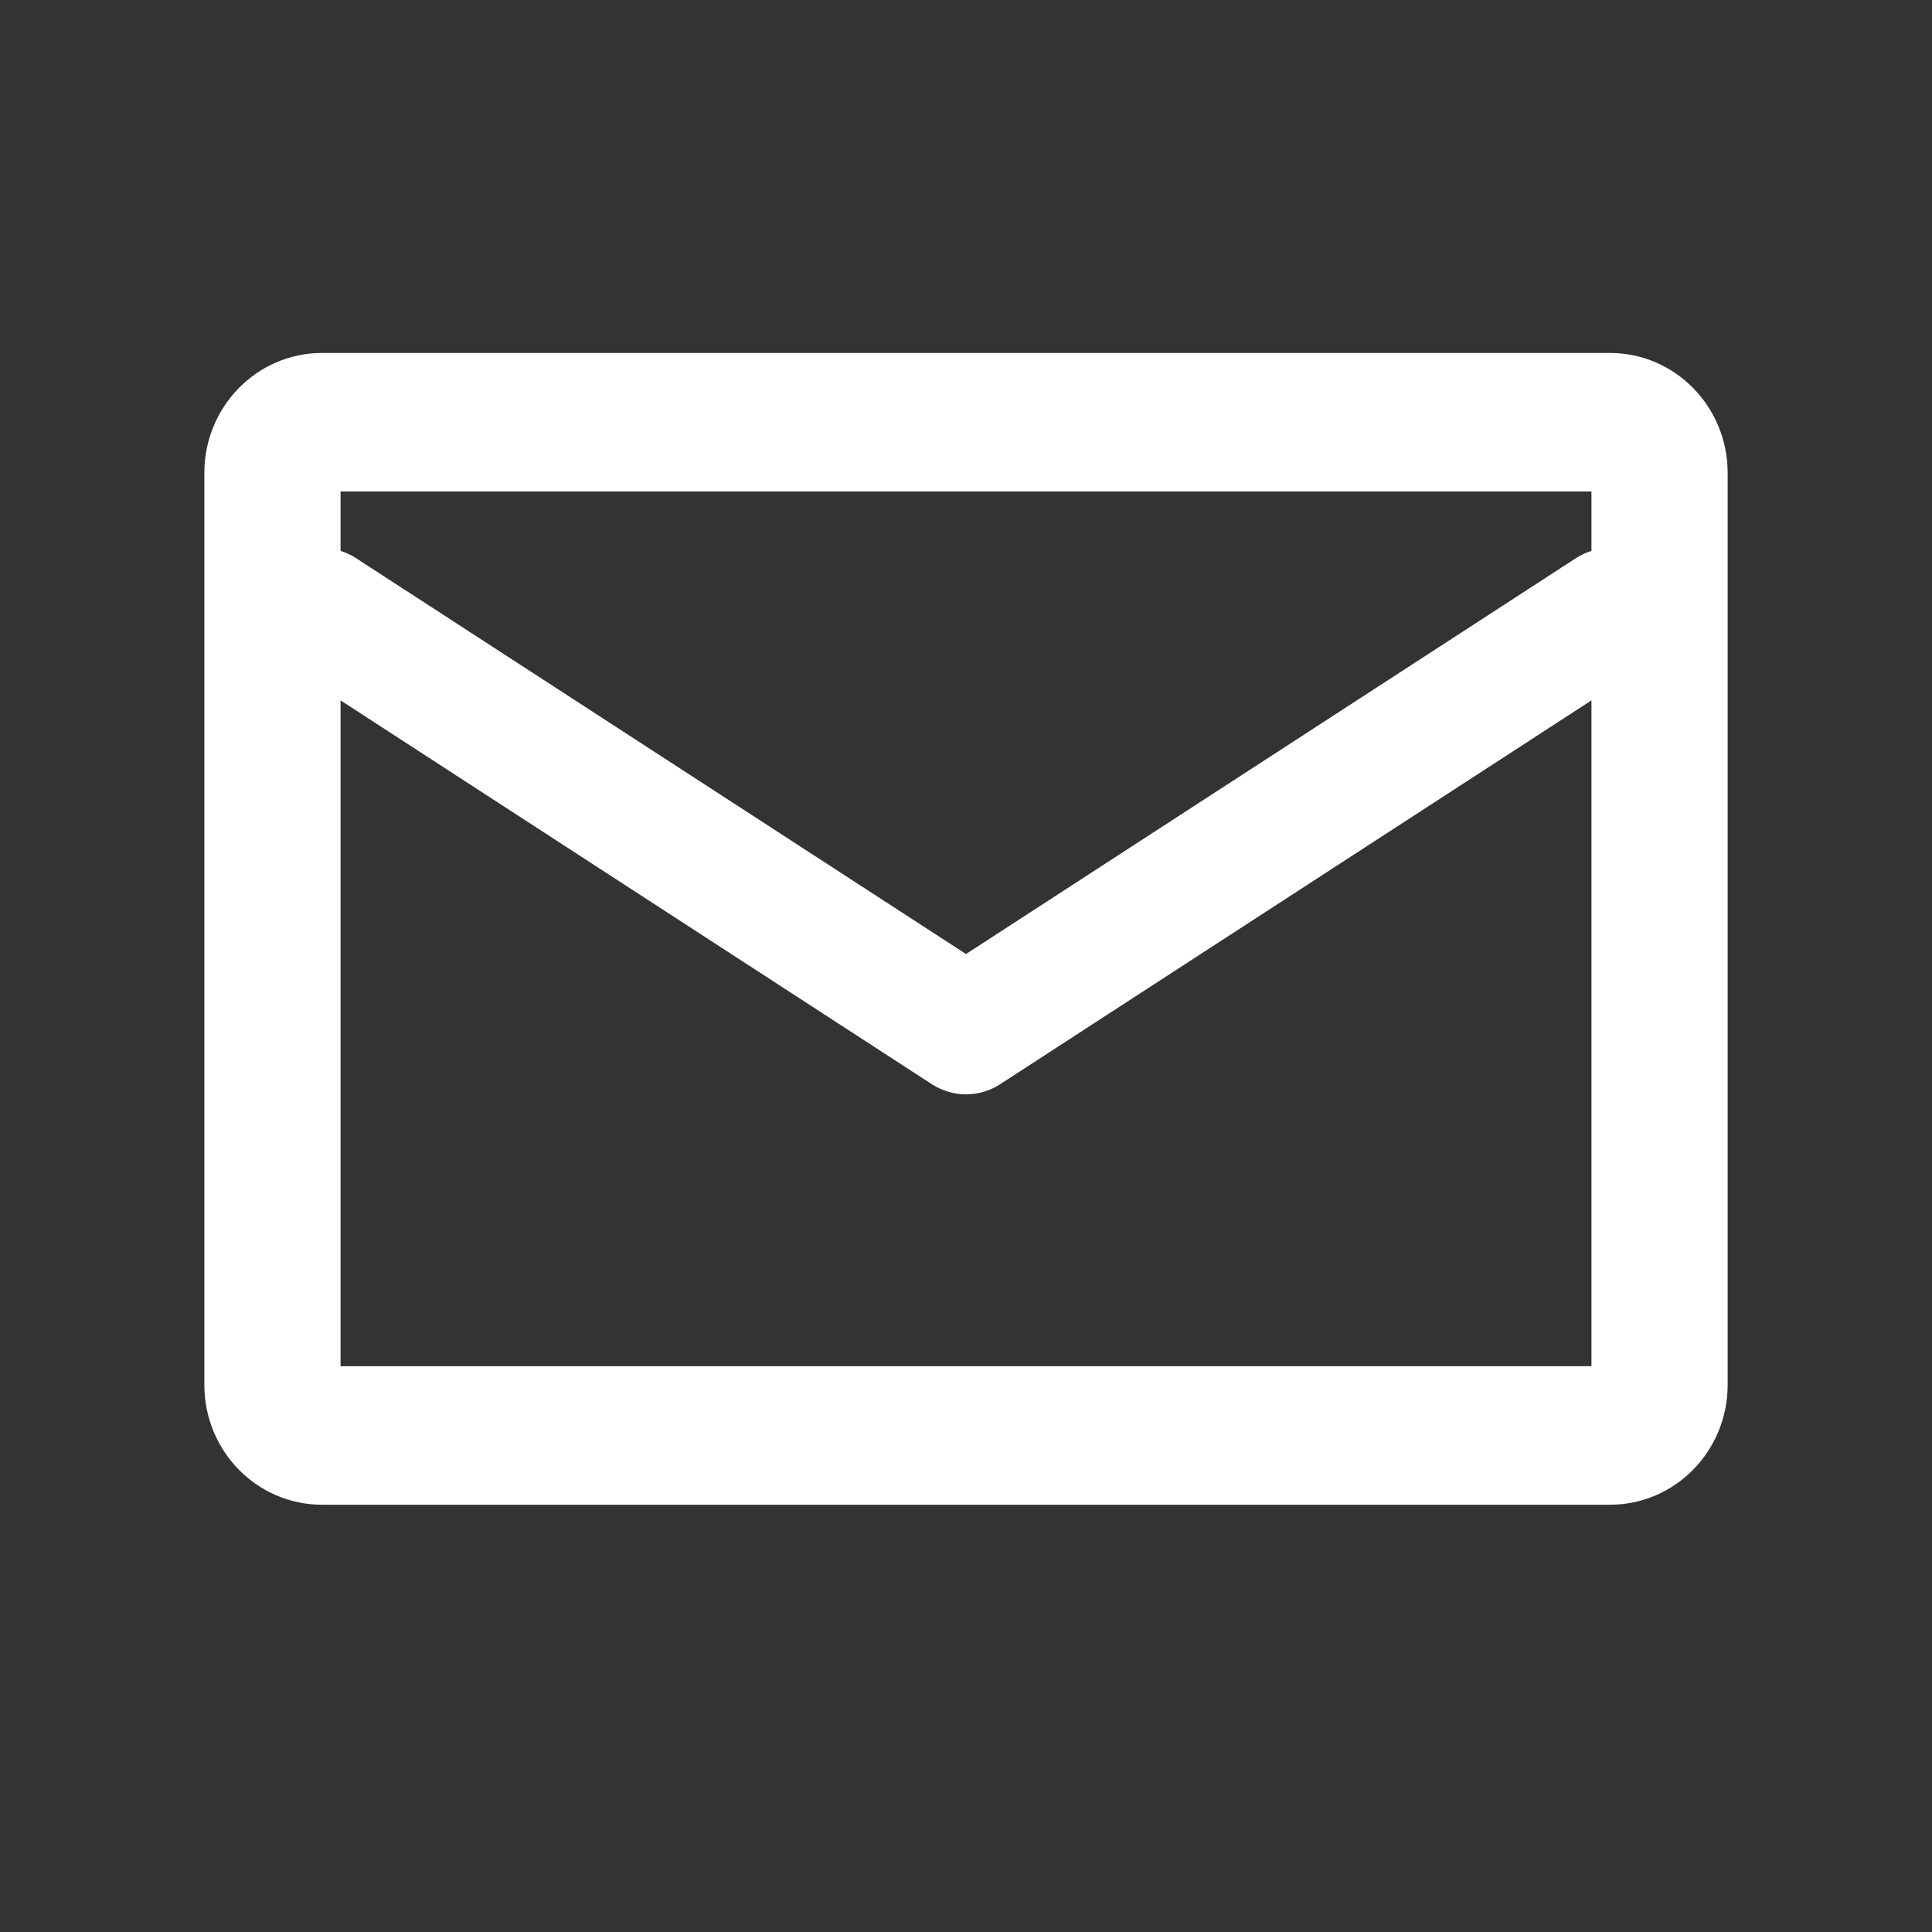 <svg width="26" height="26" viewBox="0 0 26 26" fill="none" xmlns="http://www.w3.org/2000/svg">
<rect x="0" y="0" width="26" height="26" fill="#333333" stroke="none"/>
<path fill-rule="evenodd" clip-rule="evenodd" d="M4.333 5C3.597 5 3 5.611 3 6.364V18.636C3 19.39 3.597 20 4.333 20H21.667C22.403 20 23 19.39 23 18.636V6.364C23 5.611 22.403 5 21.667 5H4.333ZM4.333 6.364H21.667V7.625C21.556 7.625 21.445 7.656 21.345 7.721L13 13.137L4.655 7.721C4.555 7.656 4.443 7.625 4.333 7.625V6.364ZM4.333 8.965V18.636H21.667V8.965L13.322 14.382C13.125 14.509 12.875 14.509 12.678 14.382L4.333 8.965Z" fill="white" stroke="white" stroke-width="0.5"/>
</svg>
